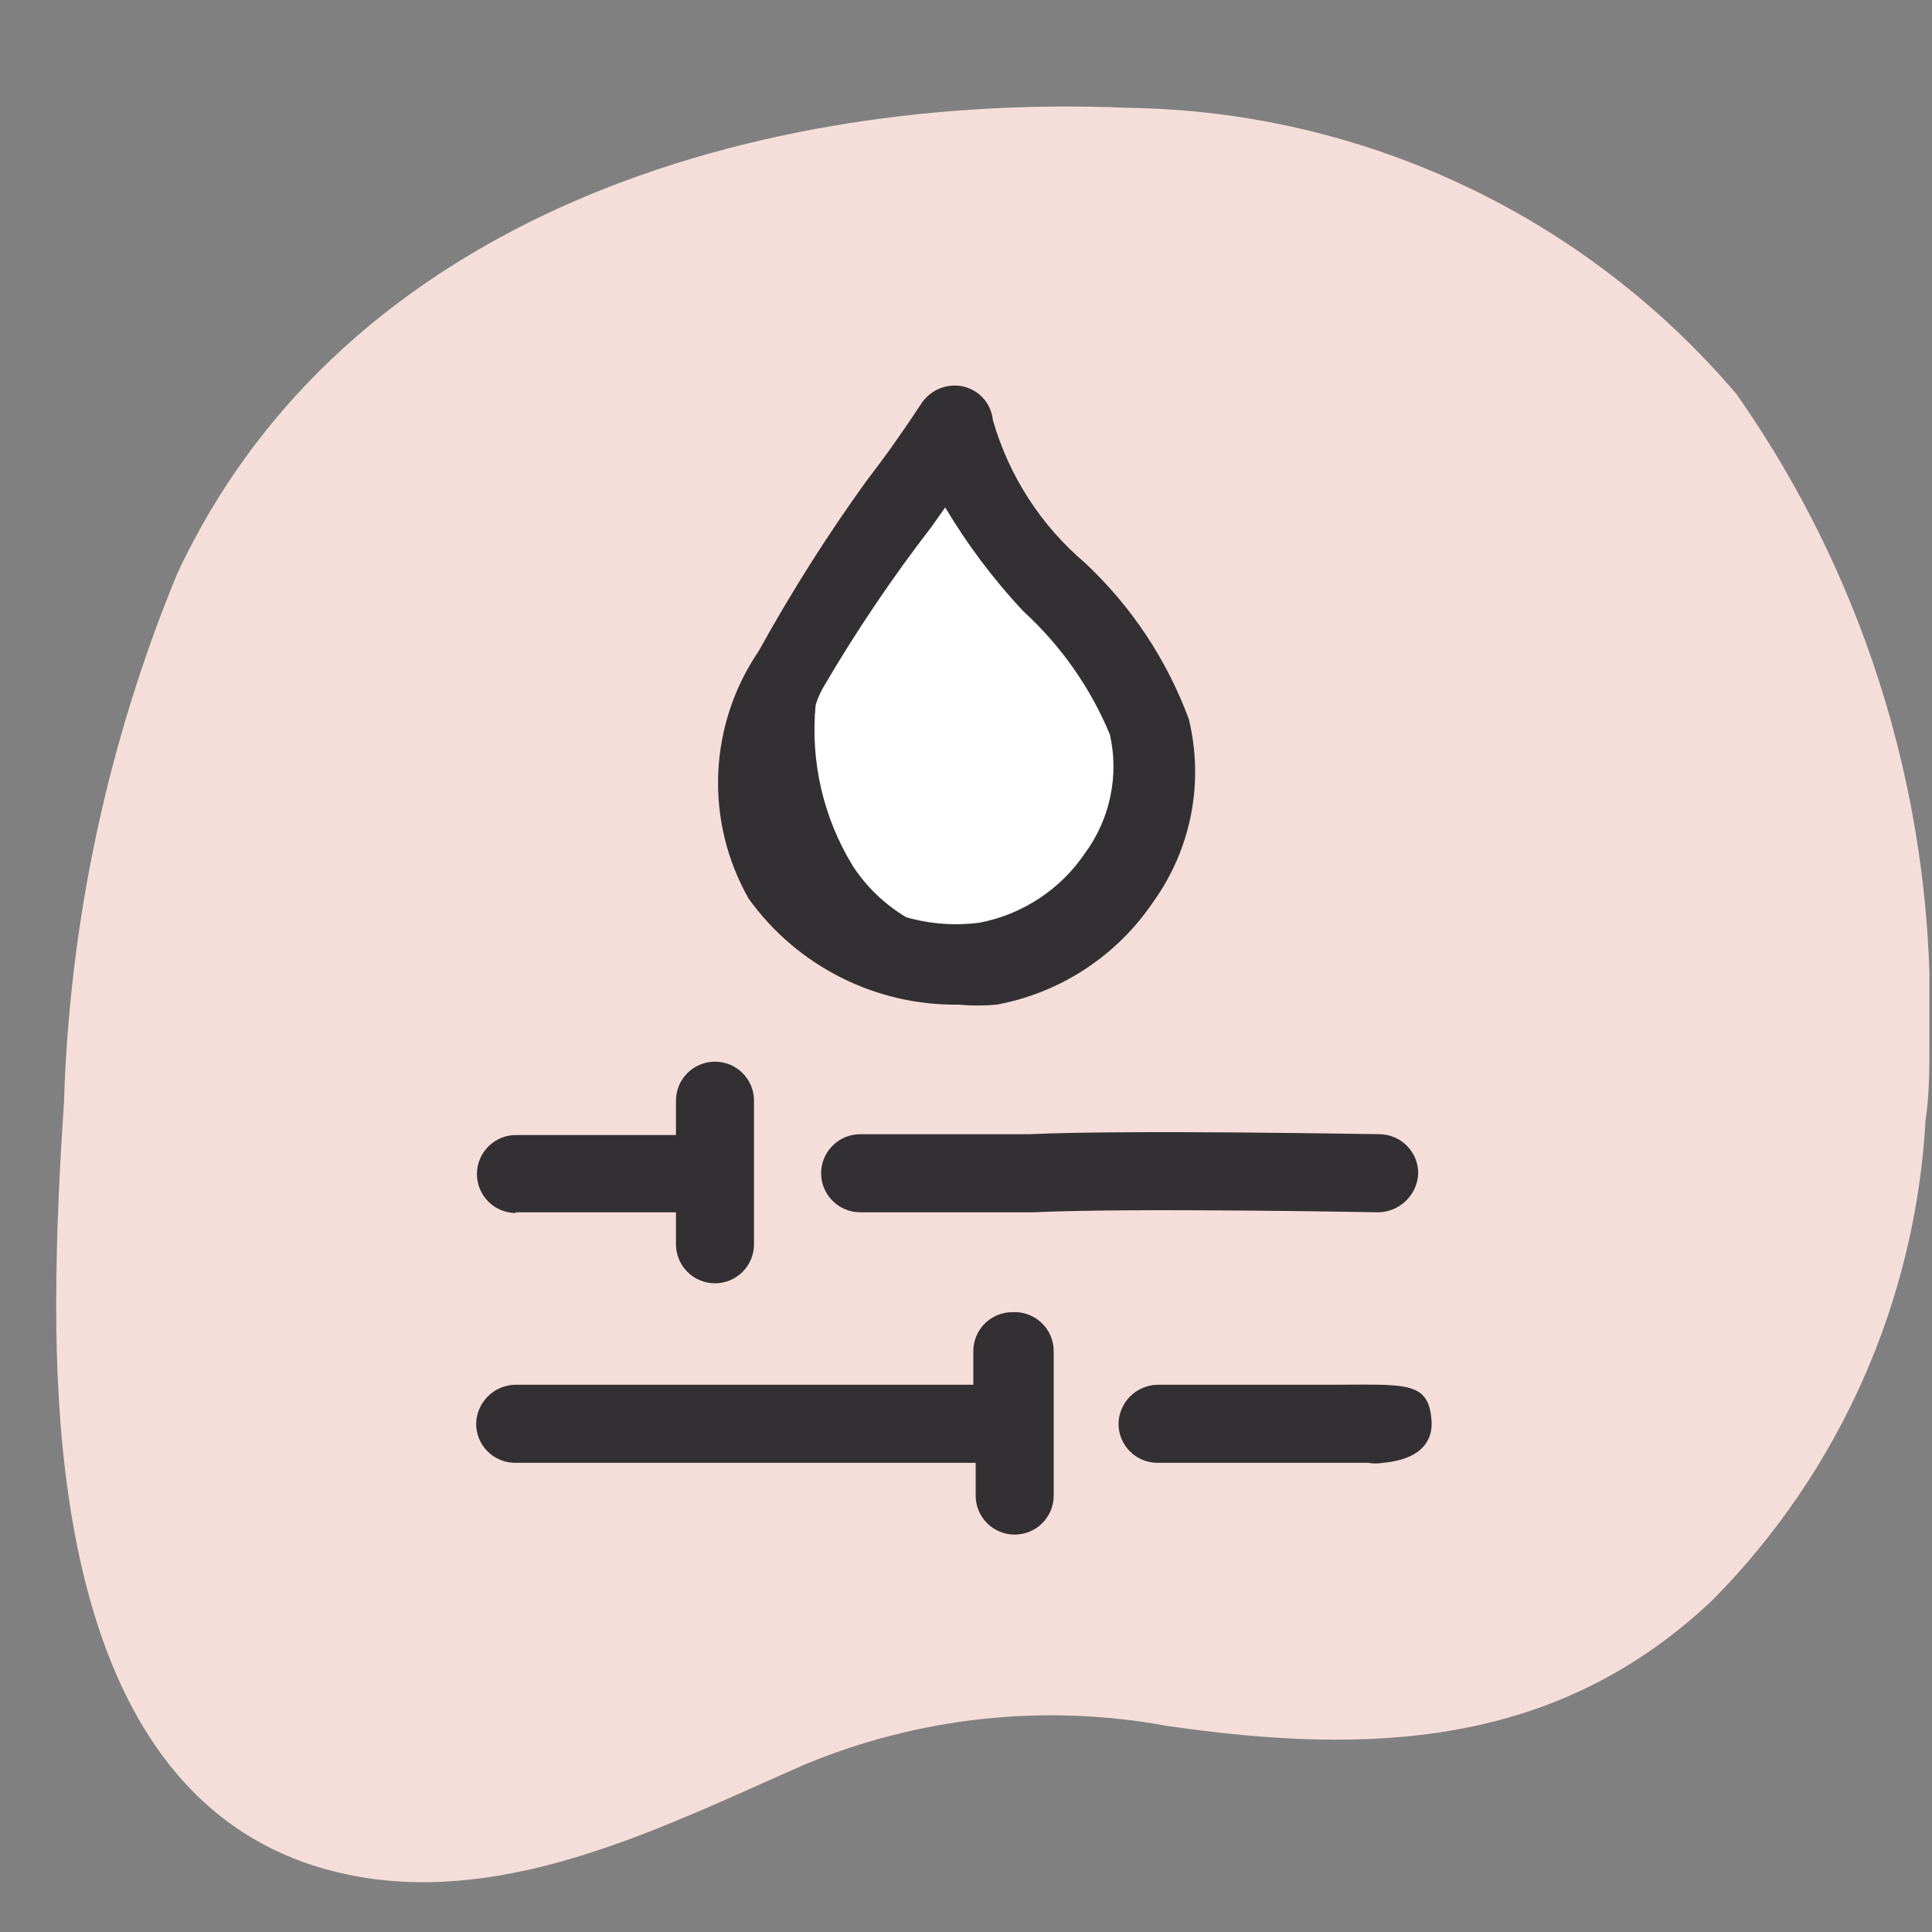 <svg width="33" height="33" viewBox="0 0 33 33" fill="none" xmlns="http://www.w3.org/2000/svg">
<rect x="0" y="0" width="33" height="33" fill="#808080" stroke="none"/>
<g clip-path="url(#clip0_2804_9873)">
<g clip-path="url(#clip1_2804_9873)">
<path d="M0.96 22.319C0.96 20.986 1.027 19.84 1.093 18.826C1.188 15.726 1.843 12.668 3.026 9.801C5.893 3.655 12.959 1.575 19.278 1.842C21.258 1.87 23.209 2.321 25 3.165C26.791 4.009 28.381 5.226 29.663 6.735C31.93 9.969 33.086 13.852 32.956 17.8C32.956 18.253 32.956 18.693 32.89 19.133C32.719 22.212 31.43 25.123 29.263 27.319C26.597 29.852 23.411 29.985 19.931 29.479C17.844 29.095 15.69 29.327 13.732 30.145C11.452 31.145 8.932 32.438 6.359 32.092C1.84 31.465 0.96 26.532 0.96 22.319Z" fill="#F5DED9"/>
<path d="M16.332 7.255C15.399 8.588 14.346 9.921 13.546 11.441C13.185 11.955 12.976 12.56 12.943 13.187C12.91 13.814 13.054 14.438 13.359 14.987C13.767 15.539 14.318 15.967 14.953 16.226C15.588 16.485 16.282 16.563 16.959 16.454C17.864 16.274 18.663 15.748 19.185 14.987C19.436 14.611 19.605 14.187 19.681 13.741C19.757 13.295 19.738 12.838 19.625 12.401C19.158 10.561 16.559 9.174 16.332 7.255Z" fill="white"/>
<path d="M16.372 17.16C16.589 17.18 16.808 17.18 17.025 17.16C17.563 17.06 18.076 16.854 18.534 16.554C18.991 16.255 19.385 15.867 19.692 15.414C20.015 14.967 20.237 14.456 20.343 13.915C20.449 13.374 20.436 12.816 20.305 12.281C19.93 11.266 19.322 10.353 18.532 9.614C17.778 8.974 17.231 8.125 16.959 7.175C16.945 7.038 16.889 6.909 16.798 6.806C16.707 6.703 16.586 6.632 16.452 6.601C16.32 6.572 16.182 6.584 16.056 6.633C15.93 6.683 15.822 6.77 15.745 6.881C15.439 7.348 15.119 7.801 14.799 8.215C14.128 9.146 13.514 10.116 12.959 11.121C12.538 11.739 12.299 12.462 12.268 13.209C12.237 13.956 12.417 14.697 12.786 15.347C13.193 15.916 13.732 16.377 14.357 16.693C14.981 17.009 15.672 17.169 16.372 17.16ZM15.919 8.988L16.145 8.668C16.525 9.305 16.972 9.899 17.479 10.441C18.12 11.026 18.625 11.745 18.958 12.547C19.037 12.896 19.039 13.257 18.965 13.607C18.892 13.957 18.744 14.286 18.532 14.574C18.325 14.88 18.059 15.143 17.75 15.346C17.441 15.55 17.095 15.691 16.732 15.76C16.312 15.815 15.886 15.784 15.479 15.667C15.115 15.45 14.805 15.154 14.572 14.8C14.064 13.975 13.839 13.006 13.932 12.041C13.965 11.934 14.01 11.831 14.066 11.734C14.624 10.78 15.243 9.863 15.919 8.988Z" fill="#333033"/>
<path d="M17.585 19.373C17.038 19.373 15.932 19.373 14.692 19.373C14.515 19.373 14.346 19.444 14.221 19.569C14.096 19.694 14.025 19.863 14.025 20.04C14.025 20.217 14.096 20.386 14.221 20.511C14.346 20.636 14.515 20.707 14.692 20.707C15.959 20.707 17.078 20.707 17.652 20.707C19.331 20.627 23.504 20.707 23.544 20.707C23.719 20.704 23.886 20.634 24.012 20.513C24.139 20.392 24.214 20.228 24.224 20.053C24.226 19.966 24.21 19.879 24.179 19.797C24.147 19.716 24.099 19.641 24.038 19.578C23.978 19.515 23.905 19.464 23.825 19.429C23.745 19.394 23.659 19.375 23.571 19.373C23.398 19.373 19.318 19.294 17.585 19.373Z" fill="#333033"/>
<path d="M8.8 20.707H11.546V21.253C11.546 21.43 11.616 21.599 11.741 21.724C11.866 21.85 12.036 21.92 12.213 21.92C12.389 21.92 12.559 21.85 12.684 21.724C12.809 21.599 12.879 21.43 12.879 21.253V18.8C12.879 18.623 12.809 18.454 12.684 18.329C12.559 18.204 12.389 18.134 12.213 18.134C12.036 18.134 11.866 18.204 11.741 18.329C11.616 18.454 11.546 18.623 11.546 18.8V19.387H8.813C8.636 19.387 8.467 19.457 8.342 19.582C8.217 19.707 8.146 19.877 8.146 20.053C8.146 20.23 8.217 20.4 8.342 20.525C8.467 20.65 8.636 20.72 8.813 20.72L8.8 20.707Z" fill="#333033"/>
<path d="M22.664 23.653C22.117 23.653 21.011 23.653 19.771 23.653C19.595 23.656 19.428 23.727 19.303 23.852C19.179 23.976 19.108 24.144 19.105 24.319C19.105 24.496 19.175 24.666 19.3 24.791C19.425 24.916 19.594 24.986 19.771 24.986C21.104 24.986 22.171 24.986 22.731 24.986H23.371C23.454 25.001 23.54 25.001 23.624 24.986C24.344 24.919 24.477 24.546 24.451 24.253C24.397 23.573 23.997 23.653 22.664 23.653Z" fill="#333033"/>
<path d="M17.292 22.413C17.115 22.413 16.945 22.483 16.82 22.608C16.695 22.733 16.625 22.903 16.625 23.079V23.653C15.625 23.653 13.039 23.653 11.626 23.653H11.306C9.893 23.653 8.799 23.653 8.799 23.653C8.624 23.656 8.456 23.727 8.332 23.852C8.208 23.976 8.136 24.144 8.133 24.319C8.133 24.496 8.203 24.666 8.328 24.791C8.453 24.916 8.623 24.986 8.799 24.986C9.826 24.986 10.746 24.986 11.359 24.986H12.132C13.585 24.986 15.759 24.986 16.665 24.986V25.546C16.665 25.723 16.735 25.892 16.86 26.017C16.985 26.142 17.155 26.212 17.332 26.212C17.509 26.212 17.678 26.142 17.803 26.017C17.928 25.892 17.998 25.723 17.998 25.546V23.079C17.998 22.988 17.98 22.898 17.944 22.815C17.908 22.731 17.855 22.656 17.789 22.593C17.723 22.531 17.645 22.483 17.559 22.452C17.474 22.421 17.383 22.407 17.292 22.413Z" fill="#333033"/>
</g>
</g>
<defs>
<clipPath id="clip0_2804_9873">
<rect width="31.996" height="31.996" fill="white" transform="translate(0.96 0.989)"/>
</clipPath>
<clipPath id="clip1_2804_9873">
<rect width="31.996" height="31.996" fill="white" transform="translate(0.96 0.989)"/>
</clipPath>
</defs>
</svg>
